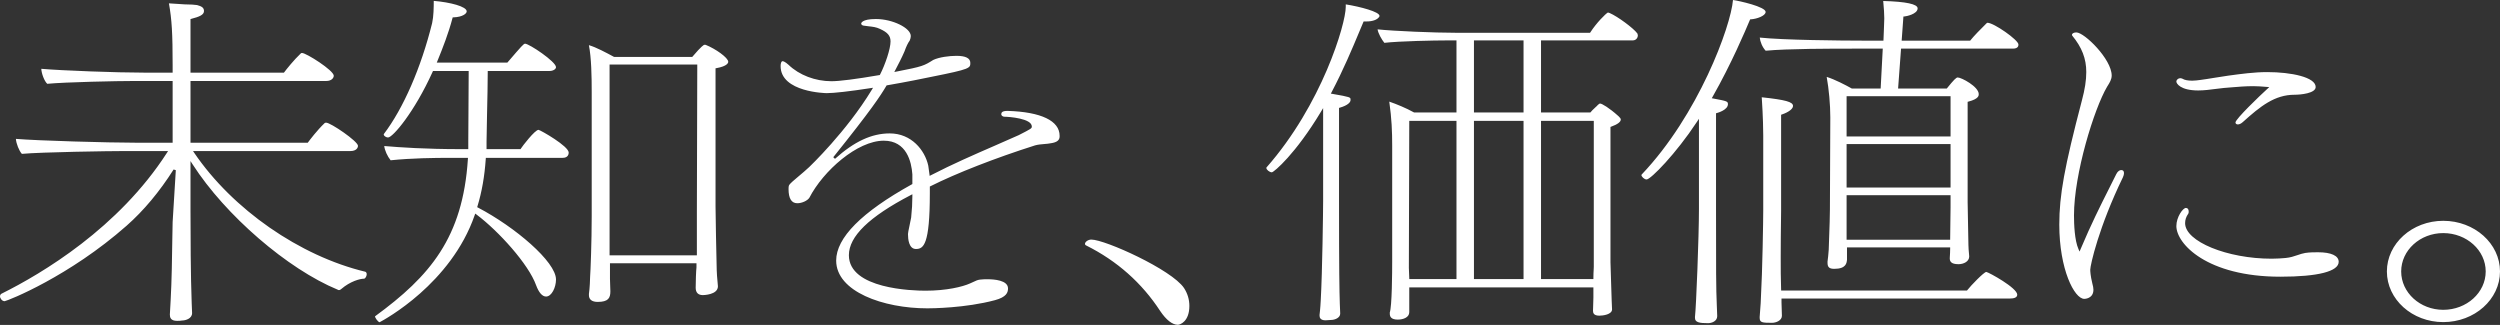 <svg
 xmlns="http://www.w3.org/2000/svg"
 xmlns:xlink="http://www.w3.org/1999/xlink"
 width="554px" height="72px">
<rect width="100%" height="100%" fill="#333333" stroke="none"/>
<path fill-rule="evenodd"  fill="rgb(255, 255, 255)"
 d="M541.423,71.378 C534.537,71.378 528.934,66.343 528.934,60.155 C528.934,53.966 534.537,48.931 541.423,48.931 C548.359,48.931 554.000,53.966 554.000,60.155 C554.000,66.343 548.359,71.378 541.423,71.378 ZM541.423,51.653 C536.282,51.653 532.102,55.468 532.102,60.155 C532.102,64.843 536.282,68.655 541.423,68.655 C546.612,68.655 550.832,64.843 550.832,60.155 C550.832,55.468 546.612,51.653 541.423,51.653 ZM505.325,61.317 C489.042,61.317 482.282,54.008 482.282,50.094 C482.282,48.094 483.730,46.079 484.395,46.079 C484.780,46.079 485.012,46.367 485.012,46.846 C485.012,47.063 485.012,47.234 484.887,47.403 C484.437,48.051 484.220,48.722 484.220,49.460 C484.220,53.505 493.536,57.328 503.390,57.328 C504.570,57.328 505.668,57.243 506.491,57.169 C507.534,57.075 508.352,56.798 509.142,56.529 C509.709,56.336 510.244,56.154 510.822,56.057 C511.852,55.902 512.824,55.902 513.680,55.902 C516.586,55.902 518.254,56.673 518.254,58.015 C518.254,60.144 513.662,61.317 505.325,61.317 ZM508.491,20.996 C504.070,20.996 500.928,23.520 496.971,27.084 C496.500,27.507 496.107,27.570 495.915,27.570 C495.718,27.570 495.386,27.512 495.386,27.121 C495.432,26.346 500.743,21.231 502.423,19.712 L502.874,19.305 L502.269,19.254 C501.265,19.171 500.215,19.094 499.346,19.094 C497.597,19.094 495.940,19.233 494.338,19.368 C493.829,19.411 493.323,19.454 492.817,19.492 C492.265,19.544 491.670,19.621 491.051,19.701 C489.751,19.870 488.408,20.045 487.121,20.045 C483.144,20.045 482.282,18.478 482.282,18.091 C482.282,17.683 482.694,17.324 483.163,17.324 C483.279,17.324 483.502,17.383 483.670,17.458 C484.052,17.721 484.823,17.878 485.802,17.878 C486.345,17.878 486.978,17.797 487.591,17.718 C488.545,17.595 489.541,17.431 490.598,17.257 C491.594,17.094 492.643,16.921 493.753,16.768 C496.611,16.377 499.547,15.977 502.423,15.977 C507.756,15.977 513.154,17.111 513.154,19.278 C513.154,20.688 509.788,20.996 508.491,20.996 ZM463.201,59.758 C463.201,60.035 463.233,61.070 463.647,62.753 C463.825,63.394 463.904,63.836 463.904,64.194 C463.904,66.205 461.964,66.229 461.881,66.229 C459.675,66.229 456.339,59.666 456.339,49.777 C456.339,43.264 457.462,37.095 461.344,22.276 C462.019,19.759 462.319,17.809 462.319,15.951 C462.319,12.988 461.352,10.494 459.182,7.863 C459.153,7.823 459.153,7.741 459.153,7.714 C459.153,7.407 459.561,7.184 460.122,7.184 C461.903,7.184 467.950,13.112 467.950,16.744 C467.950,17.599 467.480,18.347 467.064,19.007 L466.933,19.219 C464.045,24.116 459.596,38.556 459.596,47.717 C459.596,49.676 459.724,53.253 460.585,55.191 L460.831,55.748 L461.067,55.187 C463.355,49.755 465.396,45.696 467.371,41.772 C467.905,40.710 468.438,39.651 468.976,38.566 C469.297,37.914 469.746,37.683 470.059,37.683 C470.469,37.683 470.677,37.913 470.677,38.371 C470.677,38.635 470.604,38.911 470.435,39.292 C465.086,50.295 463.201,58.771 463.201,59.758 ZM446.053,10.777 L421.271,10.777 L420.618,19.621 L431.403,19.621 L431.482,19.523 C432.984,17.673 433.488,17.165 433.827,17.165 C434.649,17.165 438.490,19.198 438.490,20.862 C438.490,21.177 438.490,21.914 436.223,22.509 L436.027,22.561 L436.027,44.786 C436.027,45.284 436.075,47.646 436.121,49.901 C436.163,51.953 436.203,53.915 436.203,54.293 C436.203,54.877 436.280,55.708 436.332,56.257 C436.357,56.537 436.379,56.750 436.379,56.828 C436.379,57.943 435.155,58.545 434.005,58.545 C432.299,58.545 432.068,57.877 432.068,57.223 C432.068,57.147 432.079,56.995 432.091,56.792 C432.117,56.364 432.157,55.724 432.157,55.085 L432.157,54.822 L409.294,54.822 L409.294,57.540 C409.222,58.286 409.104,59.574 406.477,59.574 C405.387,59.574 404.981,59.216 404.981,58.253 L404.981,57.936 C404.983,57.919 404.993,57.847 405.008,57.737 C405.062,57.310 405.177,56.424 405.245,55.339 C405.272,54.466 405.306,53.499 405.343,52.511 C405.425,50.227 405.509,47.866 405.509,46.371 L405.596,26.013 C405.596,23.194 405.284,19.728 404.794,17.038 C406.656,17.623 409.013,18.866 410.306,19.587 L410.367,19.621 L416.753,19.621 L417.219,10.777 L410.434,10.777 C406.101,10.777 396.005,10.777 391.274,11.241 C390.525,10.451 390.050,9.225 389.960,8.326 C395.119,8.883 408.135,9.006 412.809,9.006 L417.372,9.006 L417.469,6.615 C417.469,6.123 417.493,5.704 417.515,5.295 C417.537,4.893 417.557,4.500 417.557,4.068 C417.557,3.058 417.471,1.878 417.320,0.220 C422.380,0.358 424.946,0.907 424.946,1.851 C424.946,3.144 422.334,3.632 422.038,3.647 L421.805,3.658 L421.780,3.891 L421.409,9.006 L436.594,9.006 L436.674,8.905 C437.255,8.157 438.950,6.390 440.168,5.209 C440.337,5.055 440.358,5.045 440.424,5.045 C441.835,5.045 447.284,8.864 447.284,9.852 C447.284,10.081 447.284,10.777 446.053,10.777 ZM409.205,53.130 L432.157,53.130 L432.157,52.866 C432.157,51.881 432.185,50.114 432.210,48.577 C432.228,47.391 432.245,46.344 432.245,45.895 L432.245,43.256 L409.205,43.256 L409.205,53.130 ZM409.205,41.563 L432.245,41.563 L432.245,31.927 L409.205,31.927 L409.205,41.563 ZM409.205,21.313 L409.205,30.237 L432.245,30.237 L432.245,21.313 L409.205,21.313 ZM387.993,4.282 L387.830,4.292 L387.766,4.442 C386.761,6.824 383.704,14.073 379.513,21.446 L379.331,21.768 L379.694,21.835 C382.729,22.398 382.909,22.468 382.909,23.081 C382.909,24.348 380.716,24.978 380.466,25.045 L380.271,25.097 L380.271,46.371 C380.271,59.823 380.271,63.884 380.447,67.770 C380.447,68.144 380.467,68.473 380.488,68.816 C380.511,69.183 380.535,69.566 380.535,70.056 C380.535,71.191 379.294,71.616 378.512,71.616 C376.586,71.616 375.607,71.437 375.607,70.453 L375.607,70.215 C375.869,68.117 376.487,52.303 376.487,46.371 L376.487,26.322 L376.005,27.055 C371.424,34.014 365.810,39.770 364.880,39.770 C364.375,39.770 363.734,39.147 363.734,38.766 C363.740,38.759 363.786,38.680 363.824,38.645 C376.343,25.465 383.535,5.928 384.031,0.001 C385.464,0.200 391.263,1.503 391.263,2.643 C391.263,3.510 389.295,4.204 387.993,4.282 ZM361.805,8.954 L341.490,8.954 L341.490,24.929 L352.425,24.929 L352.855,24.443 C353.065,24.216 353.301,24.004 353.515,23.812 C353.746,23.604 353.952,23.416 354.091,23.250 C354.318,23.048 354.436,22.948 354.593,22.948 C354.982,22.948 356.616,23.911 358.551,25.653 L358.726,25.812 C359.010,26.067 359.167,26.307 359.167,26.487 C359.167,27.019 358.436,27.563 357.055,28.062 L356.881,28.125 L356.881,58.095 C356.881,58.517 356.953,60.636 357.023,62.684 C357.085,64.487 357.144,66.193 357.144,66.491 C357.144,66.980 357.184,67.689 357.211,68.146 C357.222,68.352 357.232,68.503 357.232,68.552 C357.232,69.700 355.200,69.952 354.417,69.952 C353.155,69.952 353.009,69.334 353.009,68.868 C353.009,68.738 353.024,68.326 353.042,67.842 C353.067,67.148 353.097,66.310 353.097,65.937 L353.097,63.694 L312.292,63.694 L312.292,69.186 C312.292,70.316 311.011,70.823 309.741,70.823 C308.164,70.823 307.981,70.068 307.981,69.502 L307.981,69.265 L307.964,69.292 C308.468,67.901 308.509,60.310 308.509,57.857 L308.509,32.349 C308.509,29.111 308.399,26.311 307.864,22.518 C309.438,23.063 311.582,23.934 313.307,24.896 L313.366,24.929 L322.756,24.929 L322.756,8.954 L320.734,8.954 C317.936,8.954 310.041,9.110 306.773,9.494 C306.177,8.760 305.393,7.380 305.271,6.505 C308.896,6.893 317.997,7.263 322.493,7.263 L352.361,7.263 L352.439,7.142 C353.738,5.114 355.797,3.043 356.309,2.772 C356.370,2.802 356.444,2.827 356.527,2.827 L356.716,2.895 C358.449,3.640 361.947,6.210 362.824,7.394 C362.839,7.425 362.948,7.640 362.948,7.872 C362.948,8.225 362.668,8.954 361.805,8.954 ZM341.490,61.843 L353.097,61.843 L353.097,61.580 C353.097,60.863 353.134,60.180 353.160,59.702 C353.174,59.439 353.184,59.238 353.184,59.125 L353.184,26.778 L341.490,26.778 L341.490,61.843 ZM322.756,26.778 L312.292,26.778 L312.204,59.361 L312.303,61.843 L322.756,61.843 L322.756,26.778 ZM337.617,8.954 L326.627,8.954 L326.627,24.929 L337.617,24.929 L337.617,8.954 ZM337.617,26.778 L326.627,26.778 L326.627,61.843 L337.617,61.843 L337.617,26.778 ZM302.793,4.756 L302.180,4.756 L302.111,4.915 C301.821,5.592 301.501,6.359 301.151,7.199 C299.695,10.682 297.703,15.454 295.086,20.423 L294.917,20.744 L295.273,20.805 C299.277,21.497 299.277,21.570 299.277,22.051 L299.277,22.209 C299.277,22.658 298.659,23.358 296.917,23.857 L296.727,23.912 L296.727,44.469 C296.727,60.263 296.813,64.403 296.902,67.292 C296.902,67.668 296.922,67.980 296.943,68.305 C296.966,68.650 296.990,69.012 296.990,69.502 C296.990,70.416 295.814,70.902 294.966,70.902 C294.736,70.902 294.530,70.922 294.324,70.942 C294.135,70.962 293.945,70.981 293.735,70.981 C292.586,70.981 292.414,70.353 292.414,69.977 L292.414,69.739 C292.417,69.739 292.591,68.380 292.679,66.504 C293.029,60.266 293.206,46.604 293.206,44.469 L293.206,23.956 L292.718,24.768 C287.096,34.106 282.382,38.087 281.849,38.186 C281.295,38.185 280.630,37.575 280.630,37.261 C280.630,37.210 280.630,37.147 280.635,37.130 C292.934,23.170 298.219,5.303 298.219,1.534 L298.219,0.970 C301.449,1.485 305.696,2.616 305.696,3.514 C305.696,3.663 305.651,3.754 305.519,3.872 C305.163,4.317 304.284,4.756 302.793,4.756 ZM261.013,71.972 C259.797,71.972 258.444,70.916 257.098,68.919 C253.034,62.687 247.524,57.805 240.728,54.413 C240.483,54.302 240.434,54.174 240.434,54.015 C240.434,53.650 241.065,53.090 241.841,53.090 C244.877,53.090 259.644,59.747 262.378,63.827 C263.164,65.032 263.565,66.369 263.565,67.799 C263.565,71.229 261.519,71.972 261.013,71.972 ZM231.375,31.922 C230.715,31.976 230.032,32.032 229.375,32.214 C220.596,35.000 211.935,38.383 206.196,41.263 L206.051,41.336 L206.051,42.847 C206.051,54.250 204.658,55.177 202.973,55.177 C201.385,55.177 201.213,52.925 201.213,51.956 C201.213,51.747 201.213,51.430 201.912,48.209 C202.097,46.470 202.181,44.976 202.181,43.479 L202.181,43.046 L201.797,43.246 C192.588,48.042 188.112,52.394 188.112,56.551 C188.112,64.039 202.251,64.419 205.085,64.419 C209.738,64.419 213.309,63.553 214.954,62.810 C215.197,62.713 215.443,62.596 215.685,62.480 C216.186,62.239 216.661,62.012 217.158,61.962 C217.678,61.884 218.294,61.884 218.891,61.884 C220.240,61.884 223.377,62.082 223.377,63.917 C223.377,64.816 223.035,65.828 220.494,66.515 C213.945,68.277 206.366,68.328 205.523,68.328 C195.717,68.328 185.296,64.617 185.296,57.738 C185.296,52.697 190.932,47.018 202.046,40.858 L202.181,40.783 L202.181,38.647 C201.984,35.845 200.899,31.176 195.849,31.176 C189.982,31.176 182.442,37.846 179.347,43.834 C178.910,44.486 177.706,45.038 176.678,45.038 C175.393,45.038 174.742,43.981 174.742,41.895 C174.742,41.608 174.742,41.250 174.885,40.992 C175.157,40.587 176.008,39.873 176.996,39.046 C177.734,38.428 178.570,37.727 179.322,37.017 C179.394,36.951 187.579,29.154 193.171,19.931 L193.464,19.448 L192.908,19.533 C188.184,20.257 184.822,20.640 183.185,20.640 C183.084,20.640 172.983,20.476 172.983,14.645 C172.983,14.121 173.099,13.561 173.423,13.561 C173.552,13.561 173.938,13.639 174.743,14.365 C177.103,16.638 180.656,17.998 184.241,17.998 C186.046,17.998 189.612,17.544 194.837,16.647 L194.967,16.625 L195.028,16.508 C196.146,14.326 197.343,10.861 197.343,9.179 C197.343,7.929 196.706,7.176 194.990,6.404 C194.178,6.009 193.374,5.922 192.521,5.831 C192.136,5.789 191.739,5.747 191.324,5.672 C191.004,5.614 190.837,5.400 190.837,5.218 C190.837,5.208 190.875,4.213 194.090,4.213 C197.780,4.213 201.832,6.191 201.832,7.990 C201.832,8.281 201.744,8.648 201.590,8.993 C201.212,9.493 200.814,10.317 200.438,11.388 C199.827,12.804 199.117,14.161 198.430,15.473 L198.177,15.957 L198.713,15.853 C204.496,14.732 204.759,14.568 206.806,13.284 C208.104,12.662 210.384,12.373 211.943,12.373 C213.987,12.373 215.023,12.897 215.023,13.931 C215.023,15.098 215.023,15.309 206.527,17.000 C204.638,17.397 200.840,18.172 196.596,18.900 L196.477,18.921 L196.415,19.025 C195.093,21.258 193.097,24.318 184.652,34.839 L185.033,35.199 C189.301,31.354 193.158,29.563 197.169,29.563 C201.969,29.563 204.960,33.274 205.706,36.722 C205.790,37.260 205.877,37.891 205.966,38.600 L206.011,38.975 L206.347,38.802 C211.034,36.382 215.796,34.307 220.402,32.301 C222.247,31.497 224.045,30.713 225.771,29.937 C228.545,28.520 228.652,28.449 228.652,28.033 C228.652,26.244 223.583,25.868 222.584,25.868 C222.195,25.868 221.880,25.579 221.880,25.338 C221.880,24.941 222.051,24.573 223.288,24.573 C230.714,24.804 234.810,26.764 234.810,30.092 L234.810,30.251 C234.810,31.068 234.210,31.540 232.923,31.733 C232.416,31.838 231.911,31.879 231.375,31.922 ZM158.563,15.137 L158.563,45.776 C158.563,46.773 158.740,57.244 158.827,59.887 C158.827,60.462 158.938,61.693 159.019,62.592 C159.059,63.030 159.091,63.364 159.091,63.443 C159.091,65.374 155.781,65.396 155.748,65.396 C154.712,65.396 154.163,64.831 154.163,63.759 C154.163,62.409 154.252,59.901 154.338,59.280 L154.340,58.347 L135.170,58.347 L135.170,61.779 C135.170,62.174 135.196,62.834 135.221,63.429 C135.240,63.906 135.259,64.339 135.259,64.551 C135.259,66.040 134.798,66.902 132.442,66.902 C131.194,66.902 130.507,66.376 130.507,65.422 L130.507,65.106 C130.688,63.985 130.770,61.746 130.770,61.303 C130.861,60.264 131.122,53.552 131.122,47.916 L131.122,20.427 C131.122,16.833 131.046,12.816 130.499,10.008 C132.061,10.446 134.403,11.710 135.997,12.571 L136.056,12.602 L136.137,12.610 L153.408,12.610 L153.486,12.517 C155.447,10.208 155.969,9.930 156.101,9.918 C156.187,9.918 156.334,9.918 156.375,9.938 C158.552,10.803 161.378,12.791 161.378,13.694 C161.378,13.913 161.190,14.664 158.779,15.098 L158.563,15.137 ZM135.082,14.302 L135.082,56.575 L154.427,56.575 L154.427,47.123 L154.517,14.302 L135.082,14.302 ZM115.361,33.049 L115.437,32.913 C115.737,32.420 118.535,28.771 119.339,28.771 C119.922,28.912 126.024,32.401 126.024,33.815 C126.024,34.088 125.929,34.978 124.704,34.978 L107.660,34.978 L107.644,35.223 C107.382,39.084 106.780,42.511 105.807,45.699 L105.744,45.908 L105.938,46.010 C114.091,50.280 123.210,57.999 123.210,61.937 C123.210,63.684 122.249,65.714 121.010,65.714 C120.171,65.714 119.404,64.842 118.794,63.192 C117.141,58.568 110.515,51.234 105.602,47.547 L105.313,47.330 L105.194,47.671 C99.935,62.863 85.231,70.824 84.109,71.412 C83.751,71.328 83.105,70.439 83.105,70.096 C95.281,61.201 102.564,52.660 103.684,35.258 L103.701,34.978 L99.903,34.978 C96.153,34.978 91.260,35.040 86.560,35.519 C85.840,34.627 85.252,33.303 85.146,32.360 C88.737,32.664 94.322,33.049 102.103,33.049 L103.772,33.049 L103.772,31.280 C103.772,30.094 103.789,27.835 103.808,25.306 C103.832,22.087 103.859,18.431 103.859,15.992 L103.859,15.728 L95.952,15.728 L95.883,15.883 C91.782,24.954 87.011,30.462 86.008,30.462 C85.487,30.462 85.039,30.054 85.039,29.854 C85.039,29.804 85.039,29.741 85.044,29.723 C89.408,23.972 93.303,15.015 95.761,5.122 C96.098,3.608 96.119,1.617 96.120,0.195 C99.758,0.502 103.422,1.437 103.422,2.525 C103.422,3.016 102.496,3.774 100.509,3.845 L100.314,3.853 L100.265,4.042 C99.393,7.342 98.148,10.545 96.934,13.515 L96.785,13.878 L112.424,13.878 L112.680,13.582 C115.525,10.276 116.039,9.681 116.350,9.681 C117.257,9.681 123.210,13.661 123.210,14.882 C123.210,15.332 122.552,15.728 121.802,15.728 L108.083,15.728 L108.083,15.992 C108.083,18.427 108.000,22.102 107.928,25.344 C107.869,27.935 107.819,30.171 107.819,31.360 L107.819,33.049 L115.361,33.049 ZM80.678,61.758 C79.737,61.758 77.578,62.366 75.638,64.034 C75.397,64.252 75.280,64.287 75.106,64.287 C74.999,64.287 74.884,64.235 74.842,64.197 C63.728,59.616 49.943,47.706 42.700,36.445 L42.215,35.693 L42.215,46.728 C42.215,51.818 42.249,61.243 42.479,67.176 C42.479,67.550 42.498,67.861 42.520,68.186 C42.542,68.532 42.567,68.893 42.567,69.384 C42.567,70.621 41.085,71.021 40.368,71.021 C39.987,71.100 39.651,71.100 39.225,71.100 C37.821,71.100 37.640,70.351 37.640,69.700 C37.641,69.700 37.729,68.358 37.816,66.545 C38.056,62.278 38.134,56.696 38.185,53.002 C38.209,51.247 38.229,49.874 38.256,49.194 L38.960,37.713 L38.476,37.555 C35.349,42.484 31.843,46.677 28.058,50.016 C15.342,61.237 1.898,66.579 1.026,66.746 C0.444,66.743 -0.000,66.097 -0.000,65.660 C-0.000,65.437 0.129,65.205 0.313,65.095 C9.401,60.578 26.278,50.503 36.983,33.878 L37.245,33.472 L27.705,33.472 C24.206,33.472 9.141,33.699 4.847,34.096 C4.247,33.465 3.578,31.788 3.522,30.776 C8.364,31.179 24.057,31.623 29.902,31.623 L38.256,31.623 L38.256,17.947 L29.727,17.947 C25.937,17.947 14.536,18.188 10.465,18.570 C9.804,17.953 9.199,16.278 9.150,15.249 C13.744,15.643 25.847,16.097 31.924,16.097 L38.256,16.097 L38.256,14.487 C38.256,7.404 38.078,4.348 37.432,0.744 C38.363,0.793 39.080,0.843 39.795,0.893 L40.879,0.966 C42.178,0.967 43.192,1.050 43.670,1.122 C44.656,1.390 45.205,1.682 45.205,2.446 C45.205,3.287 44.181,3.715 42.412,4.170 L42.215,4.222 L42.215,16.097 L62.926,16.097 L63.004,15.990 C63.451,15.388 65.079,13.332 66.667,11.825 C66.763,11.739 66.854,11.739 66.927,11.739 C67.858,11.739 73.963,15.599 73.963,16.784 C73.963,17.233 73.509,17.947 72.291,17.947 L42.215,17.947 L42.215,31.623 L68.202,31.623 L68.282,31.516 C68.598,31.087 70.263,28.868 71.945,27.273 C72.036,27.191 72.122,27.187 72.291,27.187 C73.269,27.187 79.327,31.310 79.327,32.310 C79.327,32.741 78.975,33.472 77.657,33.472 L42.772,33.472 L43.051,33.883 C51.550,46.386 66.420,56.721 80.937,60.214 C81.140,60.259 81.263,60.527 81.263,60.749 C81.263,61.197 80.972,61.706 80.687,61.758 L80.678,61.758 ZM390.207,66.254 C390.565,59.895 390.734,48.640 390.734,46.609 L390.734,30.052 C390.734,28.986 390.702,26.056 390.403,21.555 C395.705,22.126 397.332,22.584 397.332,23.478 C397.332,24.120 396.367,24.862 394.873,25.366 L394.694,25.426 L394.694,46.609 C394.694,47.040 394.683,47.828 394.670,48.868 C394.644,50.886 394.606,53.849 394.606,56.986 C394.606,59.364 394.606,61.823 394.694,64.125 L394.704,64.378 L435.891,64.378 L435.970,64.276 C436.736,63.289 439.619,60.295 440.161,60.259 C440.764,60.368 447.020,63.801 447.020,65.304 C447.020,66.003 446.159,66.149 445.436,66.149 L394.782,66.149 L394.782,67.047 C394.782,67.428 394.802,67.900 394.823,68.394 C394.845,68.926 394.870,69.483 394.870,69.977 C394.870,71.040 393.557,71.536 392.671,71.536 C390.553,71.536 389.943,71.489 389.943,70.453 L389.943,70.215 C389.976,69.686 390.023,69.094 390.068,68.525 C390.139,67.613 390.207,66.752 390.207,66.254 Z"/>
</svg>